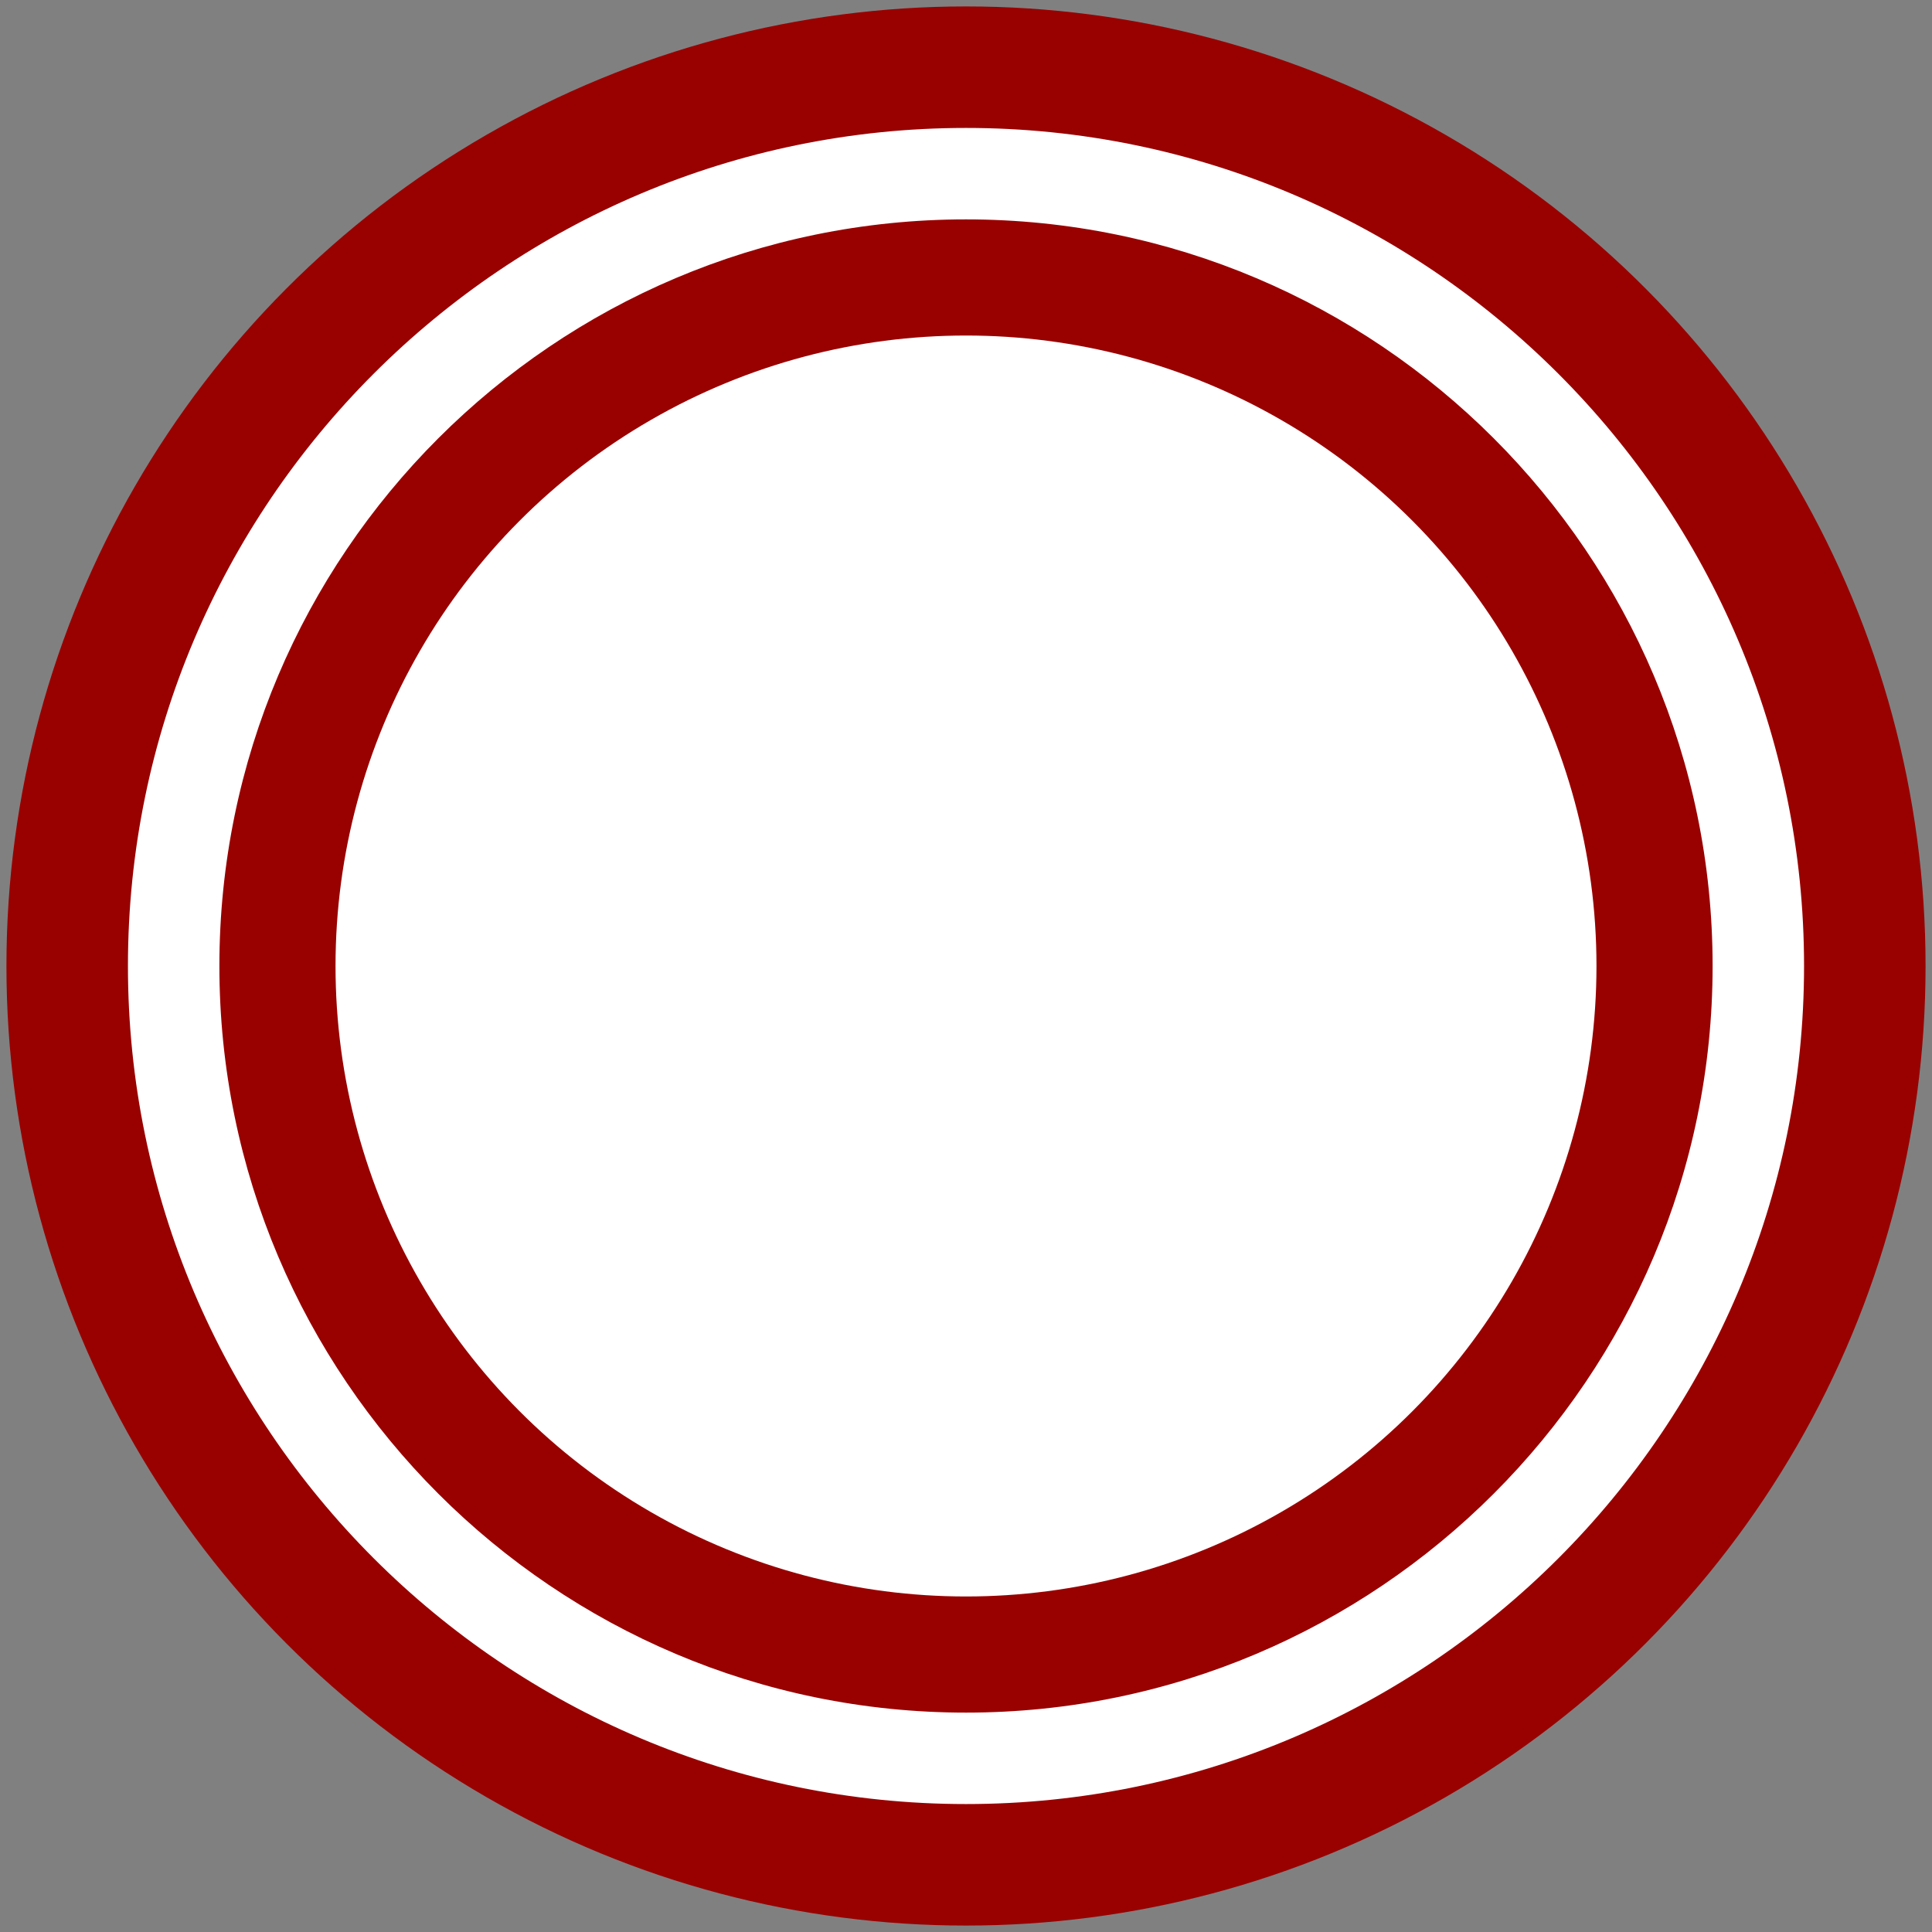 <?xml version="1.0" encoding="UTF-8"?><svg id="Layer_1" xmlns="http://www.w3.org/2000/svg" viewBox="0 0 90 90"><rect x="0" y="0" width="90" height="90" fill="#808080" stroke="none"/><defs><style>.cls-1{fill:#900;}.cls-2{fill:#fff;}</style></defs><circle class="cls-1" cx="45" cy="45" r="44.7"/><path class="cls-2" d="M45,84.04c-21.52,0-39.04-17.51-39.04-39.04S23.48,5.96,45,5.96s39.04,17.51,39.04,39.04-17.51,39.04-39.04,39.04ZM45,10.22c-19.18,0-34.78,15.6-34.78,34.78s15.6,34.78,34.78,34.78,34.78-15.6,34.78-34.78S64.18,10.22,45,10.22Z"/><circle class="cls-2" cx="45" cy="45" r="29.37"/></svg>